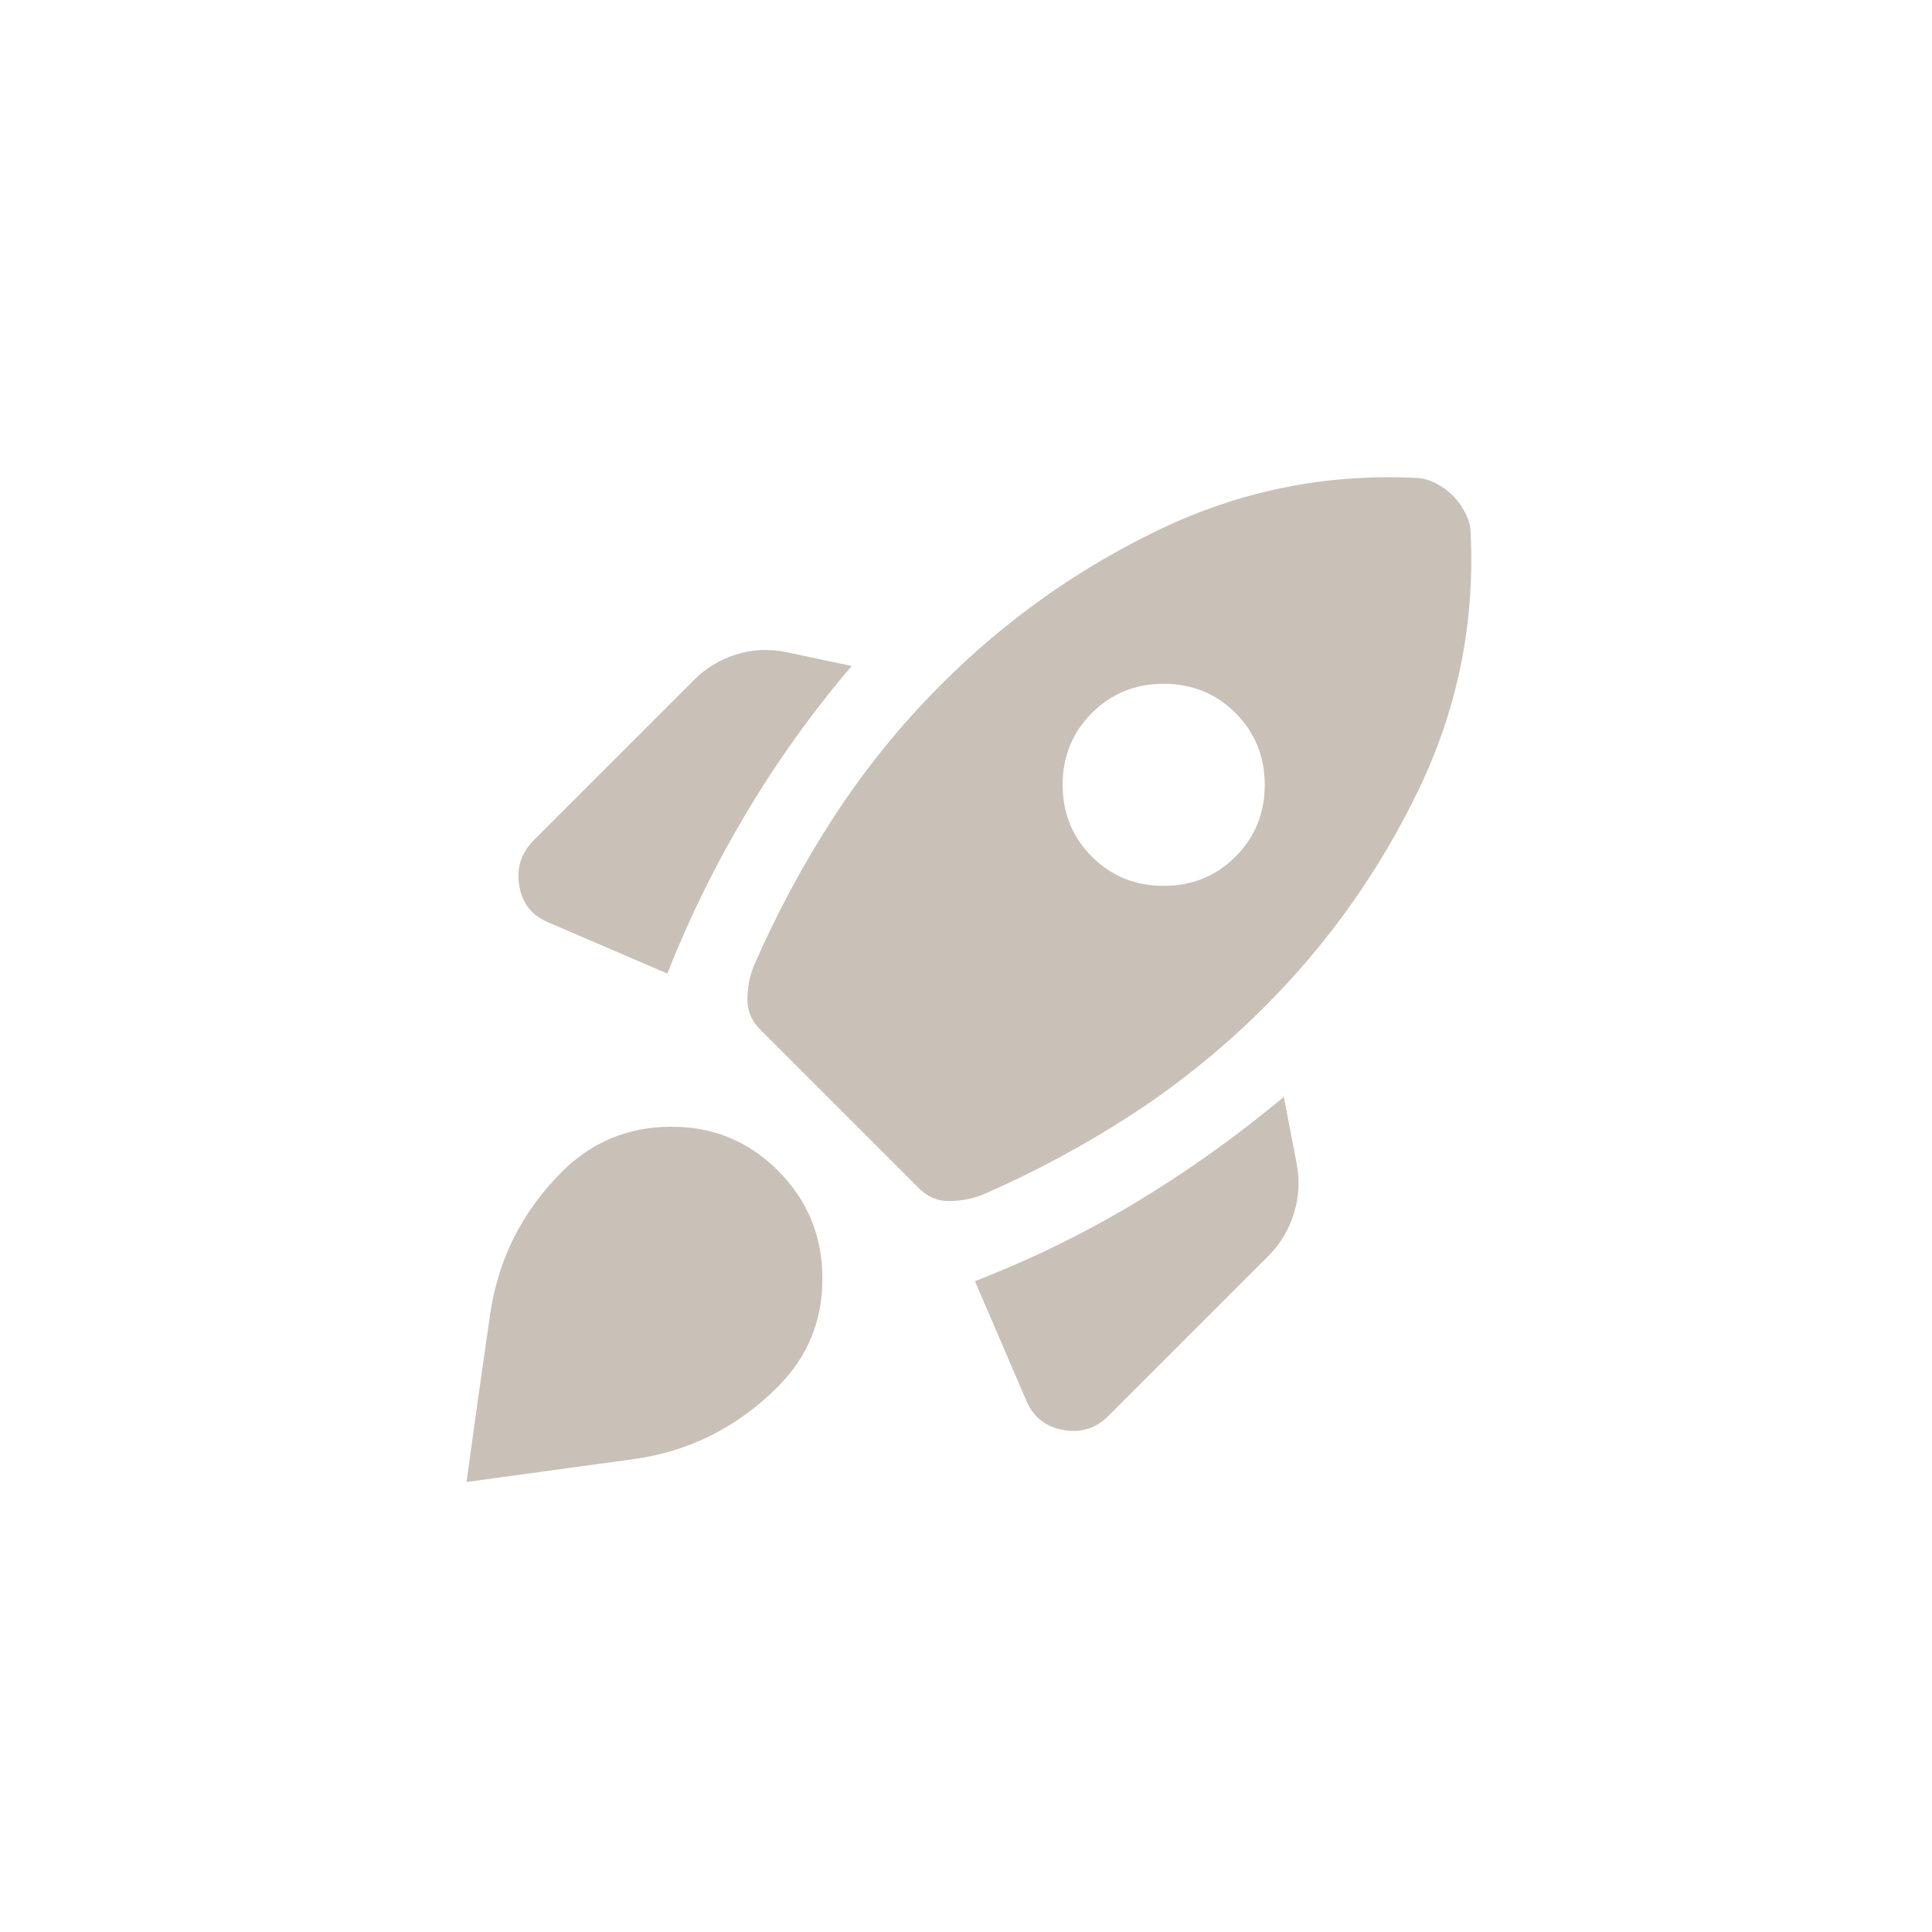 <svg width="76" height="76" viewBox="0 0 76 76" fill="none" xmlns="http://www.w3.org/2000/svg">
<path d="M26.252 38.298C27.118 36.098 28.16 33.981 29.377 31.948C30.593 29.915 31.968 27.998 33.502 26.198L30.902 25.648C30.235 25.515 29.585 25.548 28.952 25.748C28.318 25.948 27.768 26.281 27.302 26.748L21.002 33.048C20.502 33.548 20.31 34.148 20.427 34.848C20.543 35.548 20.935 36.031 21.602 36.298L26.252 38.298ZM55.652 18.798C52.118 18.631 48.76 19.315 45.577 20.848C42.393 22.381 39.552 24.398 37.052 26.898C35.452 28.498 34.043 30.231 32.827 32.098C31.61 33.965 30.552 35.931 29.652 37.998C29.485 38.431 29.402 38.873 29.402 39.323C29.402 39.773 29.568 40.165 29.902 40.498L36.152 46.748C36.485 47.081 36.877 47.248 37.327 47.248C37.777 47.248 38.218 47.165 38.652 46.998C40.718 46.098 42.685 45.04 44.552 43.823C46.418 42.606 48.152 41.198 49.752 39.598C52.252 37.098 54.268 34.256 55.802 31.073C57.335 27.89 58.018 24.531 57.852 20.998C57.852 20.731 57.785 20.465 57.652 20.198C57.518 19.931 57.352 19.698 57.152 19.498C56.952 19.298 56.718 19.131 56.452 18.998C56.185 18.865 55.918 18.798 55.652 18.798ZM42.952 33.698C42.185 32.931 41.802 31.99 41.802 30.873C41.802 29.756 42.185 28.815 42.952 28.048C43.718 27.281 44.66 26.898 45.777 26.898C46.893 26.898 47.835 27.281 48.602 28.048C49.368 28.815 49.752 29.756 49.752 30.873C49.752 31.99 49.368 32.931 48.602 33.698C47.835 34.465 46.893 34.848 45.777 34.848C44.66 34.848 43.718 34.465 42.952 33.698ZM38.352 50.398L40.352 55.048C40.618 55.715 41.102 56.115 41.802 56.248C42.502 56.381 43.102 56.198 43.602 55.698L49.902 49.398C50.368 48.931 50.702 48.373 50.902 47.723C51.102 47.073 51.135 46.415 51.002 45.748L50.502 43.148C48.668 44.681 46.743 46.056 44.727 47.273C42.71 48.49 40.585 49.531 38.352 50.398ZM22.102 46.098C23.268 44.931 24.685 44.34 26.352 44.323C28.018 44.306 29.435 44.881 30.602 46.048C31.768 47.215 32.352 48.631 32.352 50.298C32.352 51.965 31.768 53.381 30.602 54.548C29.002 56.148 27.11 57.098 24.927 57.398C22.743 57.698 20.552 57.998 18.352 58.298C18.652 56.098 18.96 53.906 19.277 51.723C19.593 49.54 20.535 47.665 22.102 46.098Z" fill="#C9C0B7"/>
</svg>
